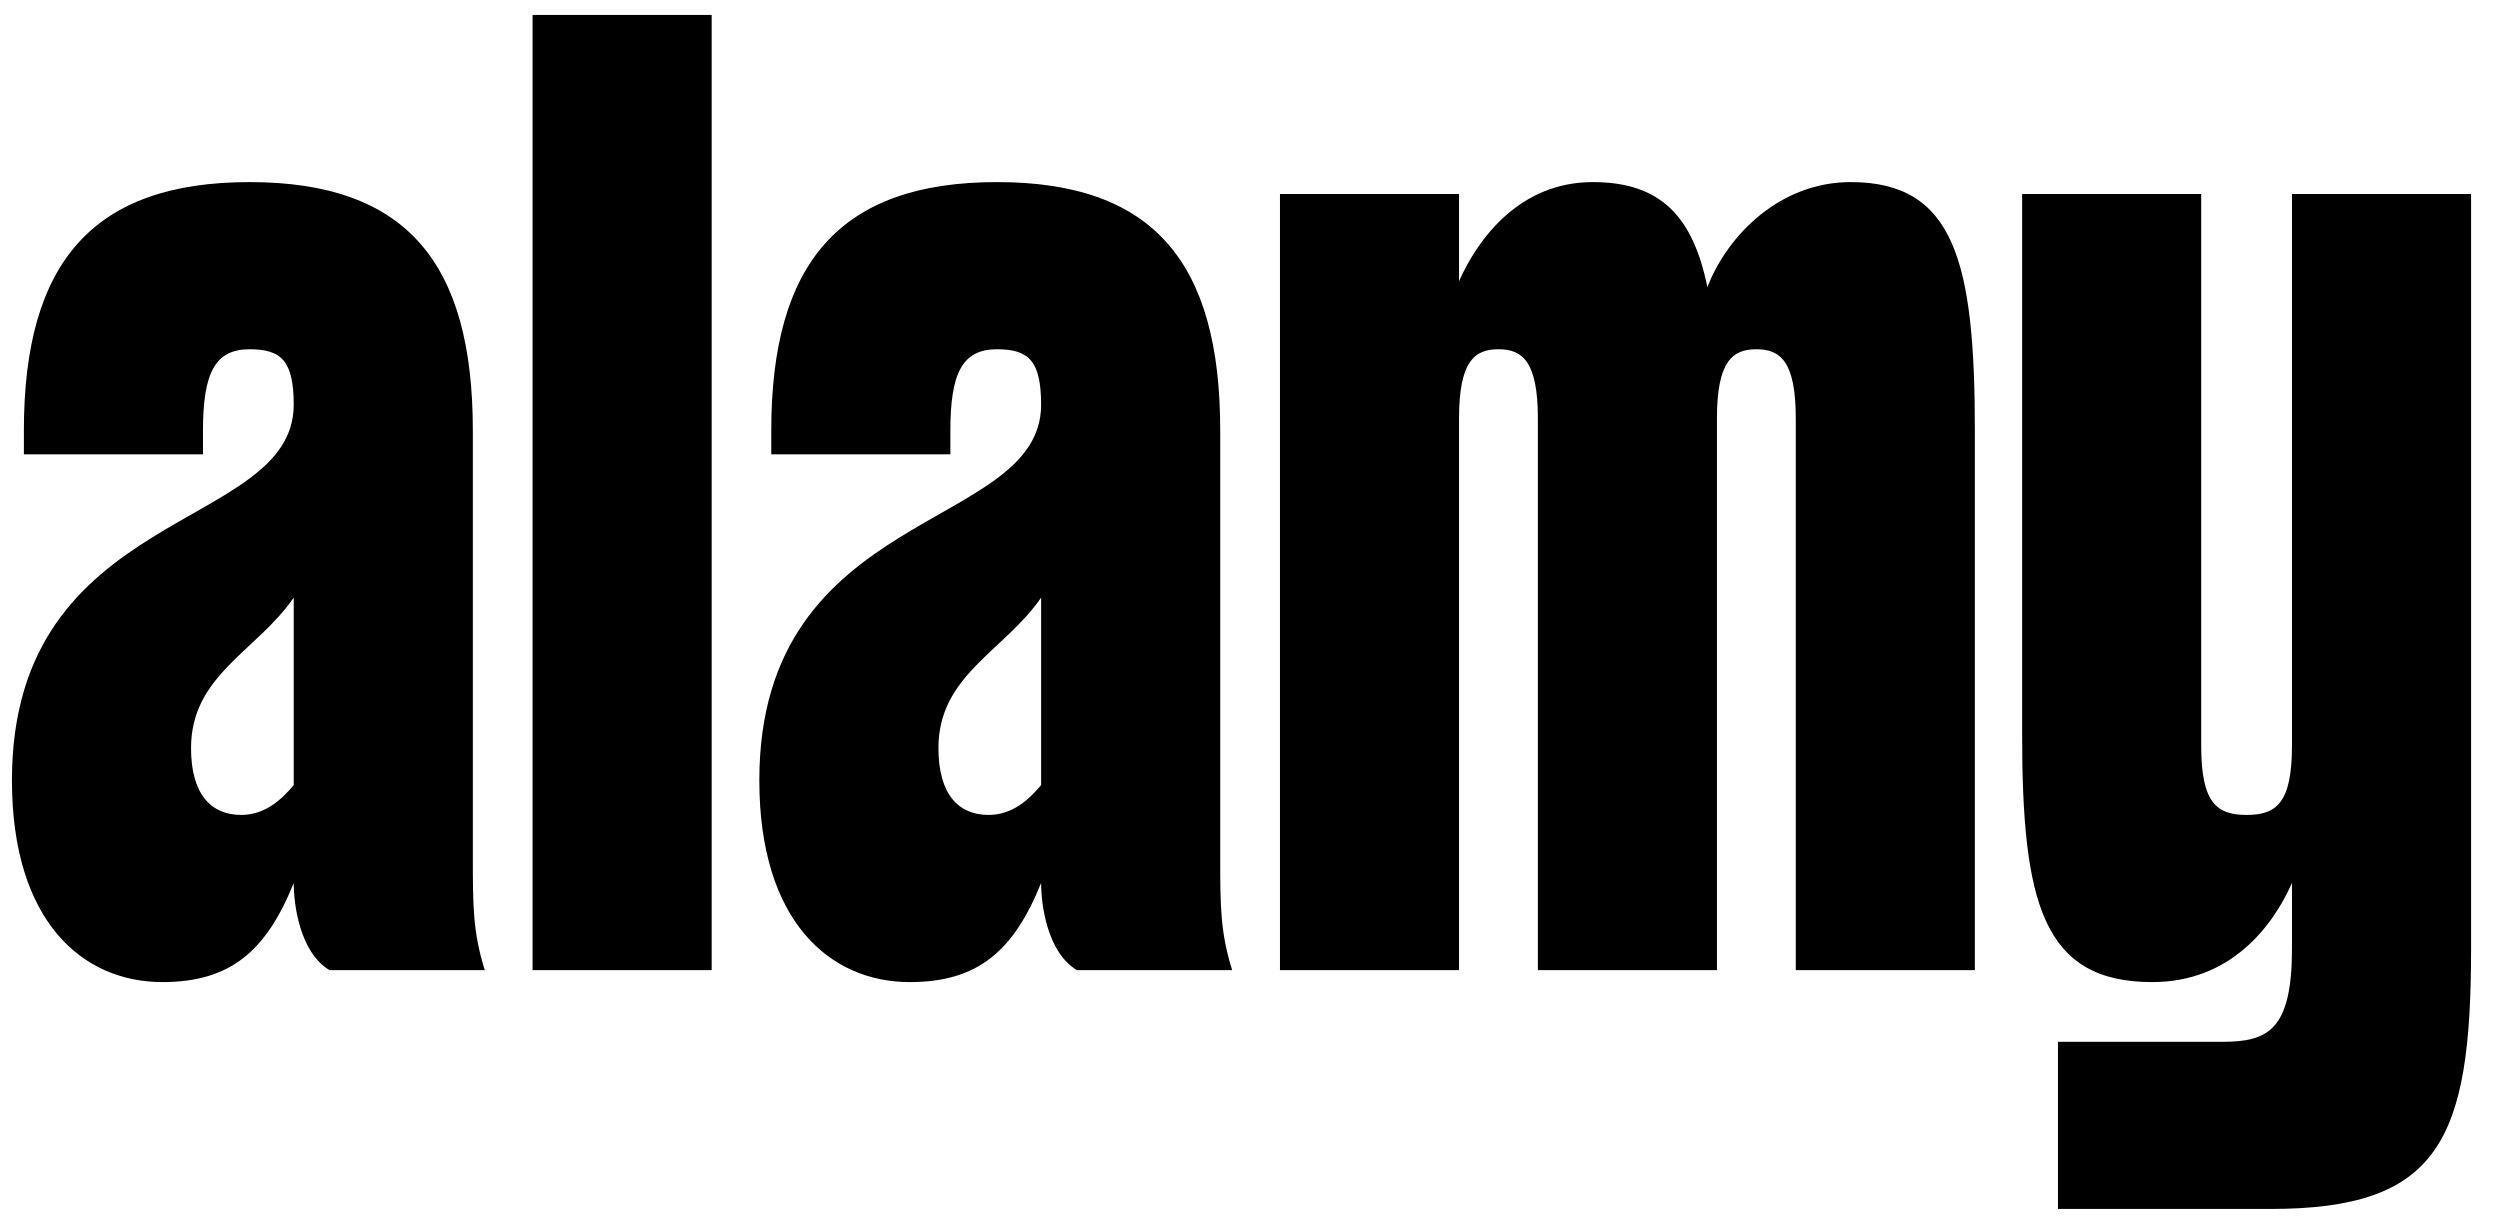 <svg width="67" height="33" viewBox="0 0 67 33" fill="none" xmlns="http://www.w3.org/2000/svg">
<path d="M12.672 22.928V11.536C12.672 7.024 10.88 4.88 6.688 4.88C2.496 4.88 0.64 7.024 0.64 11.536V12.176H5.44V11.536C5.44 10 5.76 9.36 6.688 9.36C7.552 9.36 7.872 9.68 7.872 10.864C7.84 14.256 0.32 13.552 0.32 20.912C0.32 24.688 2.208 26.32 4.352 26.32C6.176 26.32 7.136 25.488 7.872 23.664C7.872 24.24 8.032 25.52 8.832 26H12.992C12.672 24.976 12.672 24.272 12.672 22.928ZM7.872 21.04C7.552 21.424 7.104 21.84 6.464 21.84C5.664 21.84 5.12 21.296 5.12 20.048C5.12 18.096 6.88 17.456 7.872 16.016V21.04ZM14.273 0.4V26H19.073V0.4H14.273ZM32.702 22.928V11.536C32.702 7.024 30.91 4.88 26.718 4.88C22.526 4.88 20.67 7.024 20.67 11.536V12.176H25.47V11.536C25.47 10 25.79 9.36 26.718 9.36C27.582 9.36 27.902 9.68 27.902 10.864C27.87 14.256 20.35 13.552 20.35 20.912C20.35 24.688 22.238 26.32 24.382 26.32C26.206 26.32 27.166 25.488 27.902 23.664C27.902 24.24 28.062 25.52 28.862 26H33.022C32.702 24.976 32.702 24.272 32.702 22.928ZM27.902 21.04C27.582 21.424 27.134 21.84 26.494 21.84C25.694 21.84 25.15 21.296 25.15 20.048C25.15 18.096 26.91 17.456 27.902 16.016V21.04ZM49.599 4.88C47.711 4.88 46.303 6.288 45.758 7.696C45.374 5.808 44.511 4.88 42.687 4.88C40.734 4.88 39.614 6.384 39.102 7.536V5.2H34.303V26H39.102V11.216C39.102 9.68 39.519 9.36 40.158 9.36C40.798 9.36 41.215 9.68 41.215 11.216V26H46.014V11.536V11.216C46.014 9.68 46.431 9.36 47.071 9.36C47.711 9.36 48.127 9.68 48.127 11.216V26H52.926V11.536C52.926 7.024 52.383 4.88 49.599 4.88ZM61.425 5.2V19.984C61.425 21.52 61.008 21.84 60.209 21.84C59.408 21.84 58.992 21.52 58.992 19.984V5.2H54.193V19.664C54.193 24.176 54.736 26.32 57.681 26.32C59.792 26.32 60.913 24.816 61.425 23.664V25.424C61.425 27.6 60.785 27.92 59.569 27.92H55.153V32.4H60.849C65.361 32.4 66.225 30.576 66.225 25.424V5.2H61.425Z" fill="#000"/>
</svg>
